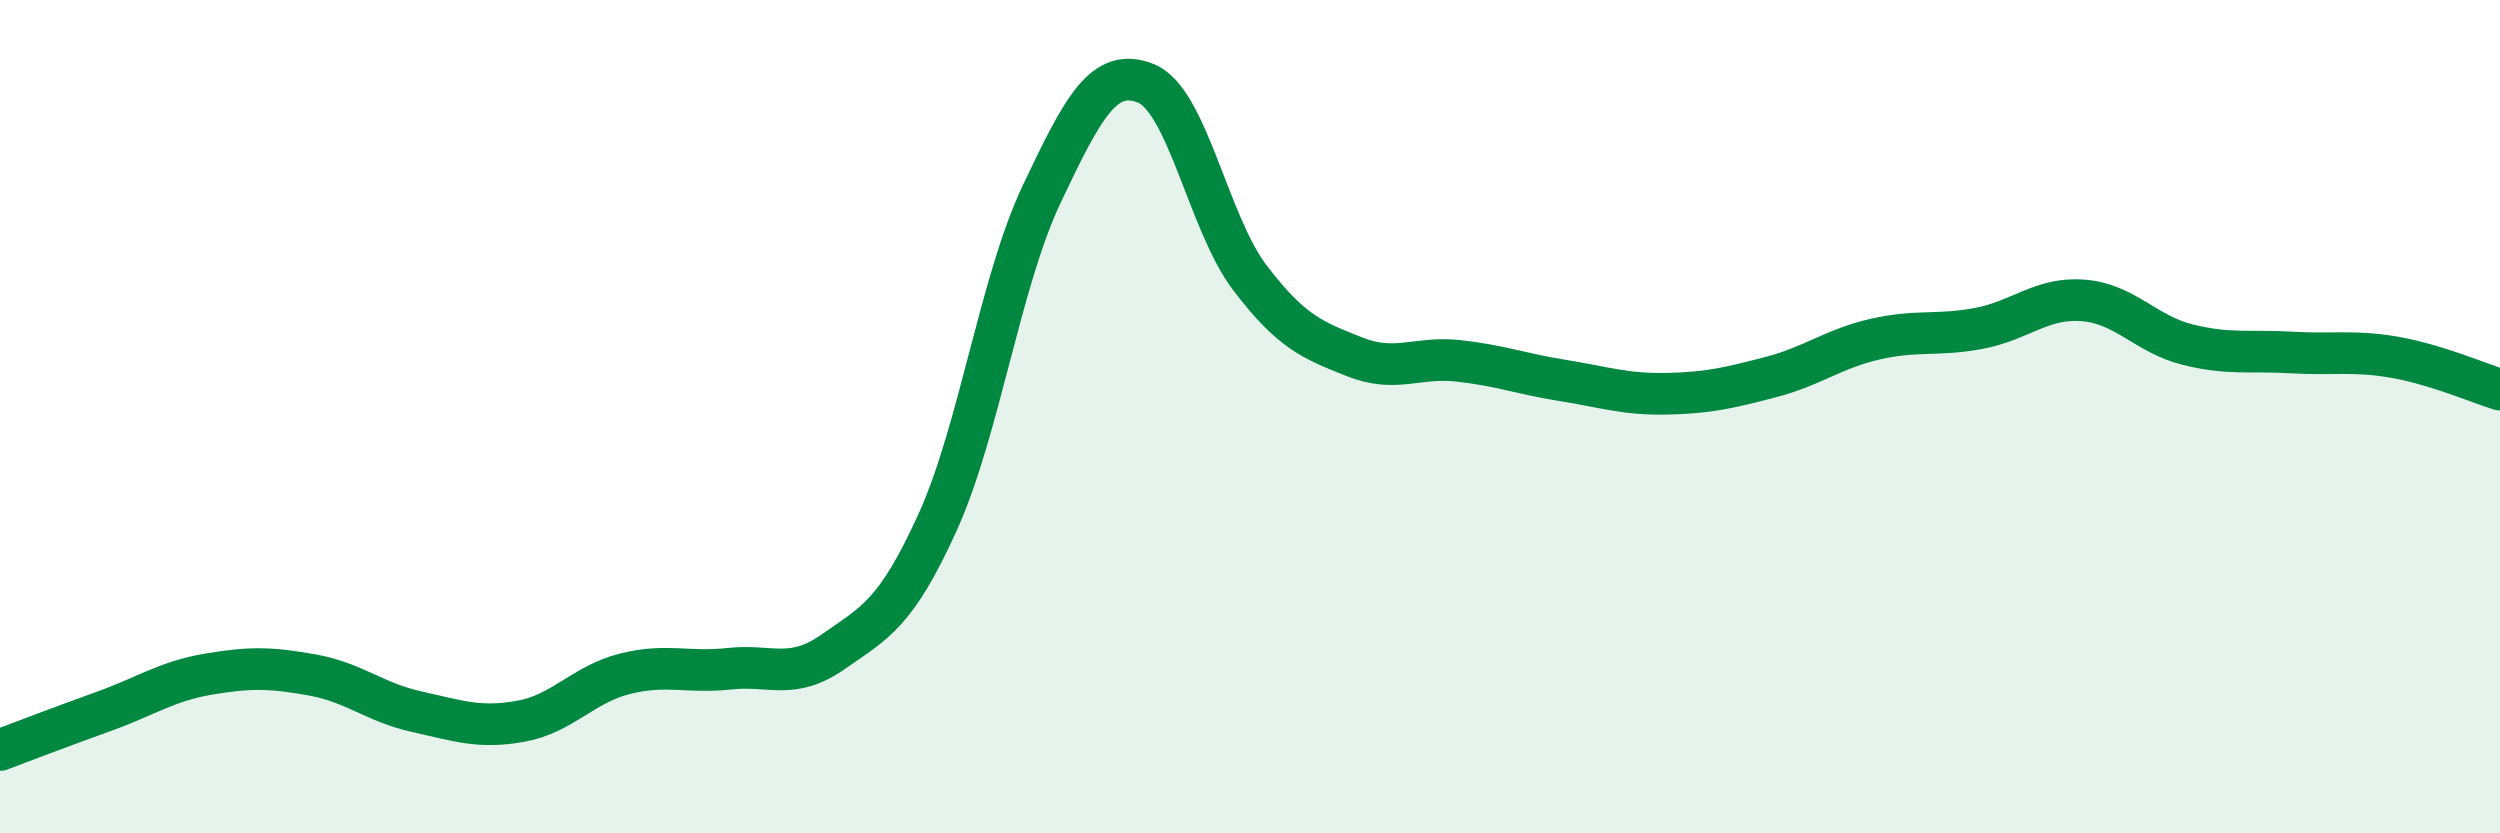 
    <svg width="60" height="20" viewBox="0 0 60 20" xmlns="http://www.w3.org/2000/svg">
      <path
        d="M 0,18 C 0.5,17.81 1.5,17.43 2.5,17.07 C 3.5,16.71 4,16.35 5,16.18 C 6,16.01 6.5,16.02 7.5,16.2 C 8.5,16.38 9,16.86 10,17.08 C 11,17.3 11.5,17.49 12.5,17.31 C 13.5,17.13 14,16.42 15,16.17 C 16,15.92 16.5,16.16 17.5,16.05 C 18.5,15.94 19,16.34 20,15.64 C 21,14.94 21.5,14.74 22.5,12.54 C 23.5,10.34 24,6.77 25,4.66 C 26,2.55 26.5,1.6 27.5,2 C 28.5,2.4 29,5.36 30,6.67 C 31,7.98 31.5,8.16 32.5,8.56 C 33.5,8.96 34,8.55 35,8.66 C 36,8.77 36.5,8.97 37.5,9.13 C 38.5,9.29 39,9.47 40,9.45 C 41,9.43 41.5,9.31 42.5,9.05 C 43.5,8.79 44,8.37 45,8.14 C 46,7.91 46.5,8.07 47.5,7.88 C 48.5,7.69 49,7.13 50,7.21 C 51,7.29 51.5,8.02 52.5,8.27 C 53.5,8.52 54,8.4 55,8.46 C 56,8.52 56.5,8.4 57.5,8.58 C 58.5,8.76 59.5,9.2 60,9.35L60 20L0 20Z"
        fill="#008740"
        opacity="0.1"
        stroke-linecap="round"
        stroke-linejoin="round"
      />
      <path
        d="M 0,18 C 0.5,17.81 1.5,17.43 2.5,17.07 C 3.5,16.71 4,16.35 5,16.18 C 6,16.01 6.5,16.02 7.5,16.2 C 8.5,16.38 9,16.86 10,17.08 C 11,17.3 11.5,17.49 12.5,17.31 C 13.5,17.13 14,16.42 15,16.17 C 16,15.92 16.5,16.16 17.5,16.05 C 18.5,15.94 19,16.34 20,15.64 C 21,14.94 21.5,14.74 22.5,12.54 C 23.5,10.34 24,6.77 25,4.66 C 26,2.55 26.5,1.6 27.5,2 C 28.5,2.4 29,5.36 30,6.67 C 31,7.98 31.5,8.16 32.5,8.56 C 33.5,8.96 34,8.55 35,8.66 C 36,8.77 36.5,8.97 37.5,9.13 C 38.5,9.29 39,9.47 40,9.45 C 41,9.43 41.5,9.31 42.5,9.05 C 43.5,8.79 44,8.37 45,8.14 C 46,7.91 46.5,8.07 47.5,7.88 C 48.5,7.69 49,7.13 50,7.21 C 51,7.29 51.5,8.02 52.5,8.27 C 53.5,8.52 54,8.4 55,8.46 C 56,8.52 56.5,8.4 57.5,8.58 C 58.5,8.76 59.5,9.2 60,9.35"
        stroke="#008740"
        stroke-width="1"
        fill="none"
        stroke-linecap="round"
        stroke-linejoin="round"
      />
    </svg>
  